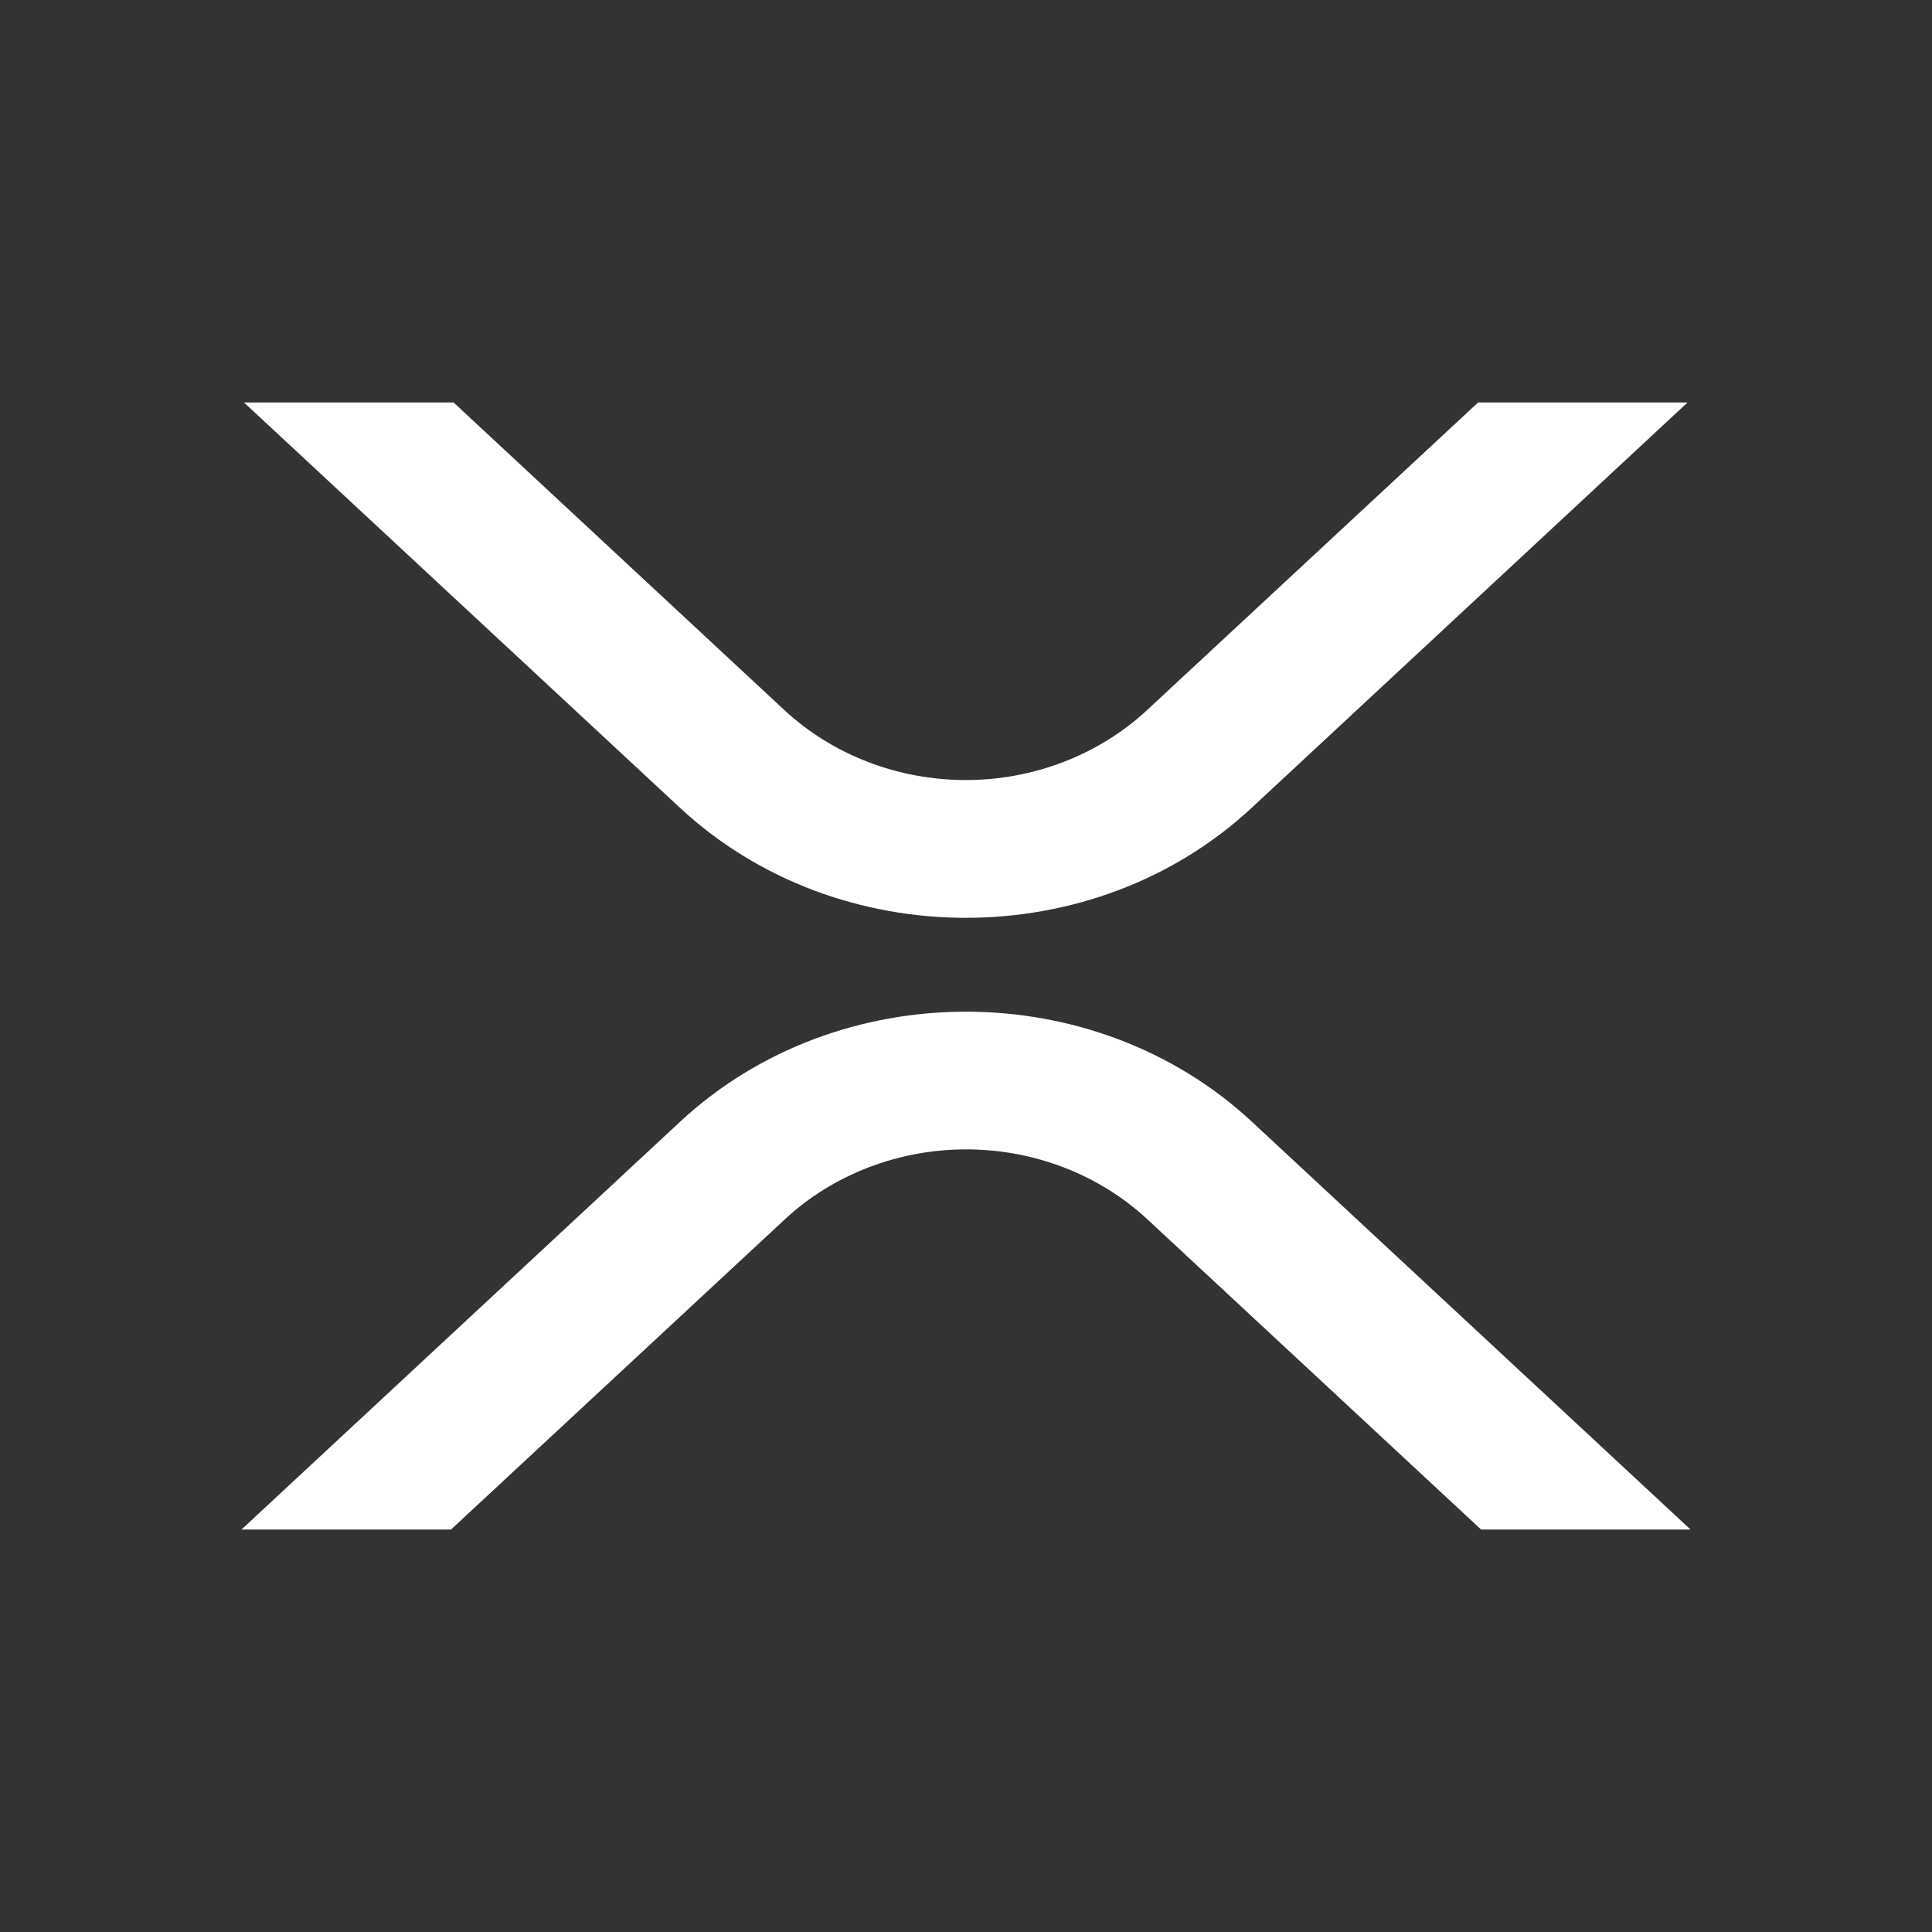 <svg width="24" height="24" viewBox="0 0 24 24" fill="none" xmlns="http://www.w3.org/2000/svg">
<rect x="0" y="0" width="24" height="24" fill="#333333" stroke="none"/>
<g clip-path="url(#clip0_2092_1557)">
<path d="M18.361 5H20.963L15.549 10.035C13.588 11.857 10.409 11.857 8.447 10.035L3.031 5H5.635L9.748 8.825C10.348 9.379 11.155 9.69 11.997 9.69C12.838 9.69 13.646 9.379 14.245 8.825L18.361 5Z" fill="white" style="fill:white;fill-opacity:1;"/>
<path d="M5.603 19H3L8.449 13.934C10.41 12.112 13.589 12.112 15.551 13.934L21 19H18.398L14.25 15.144C13.651 14.589 12.843 14.278 12.002 14.278C11.16 14.278 10.352 14.589 9.753 15.144L5.603 19Z" fill="white" style="fill:white;fill-opacity:1;"/>
</g>
<defs>
<clipPath id="clip0_2092_1557">
<rect width="18" height="14" fill="white" style="fill:white;fill-opacity:1;" transform="translate(3 5)"/>
</clipPath>
</defs>
</svg>
